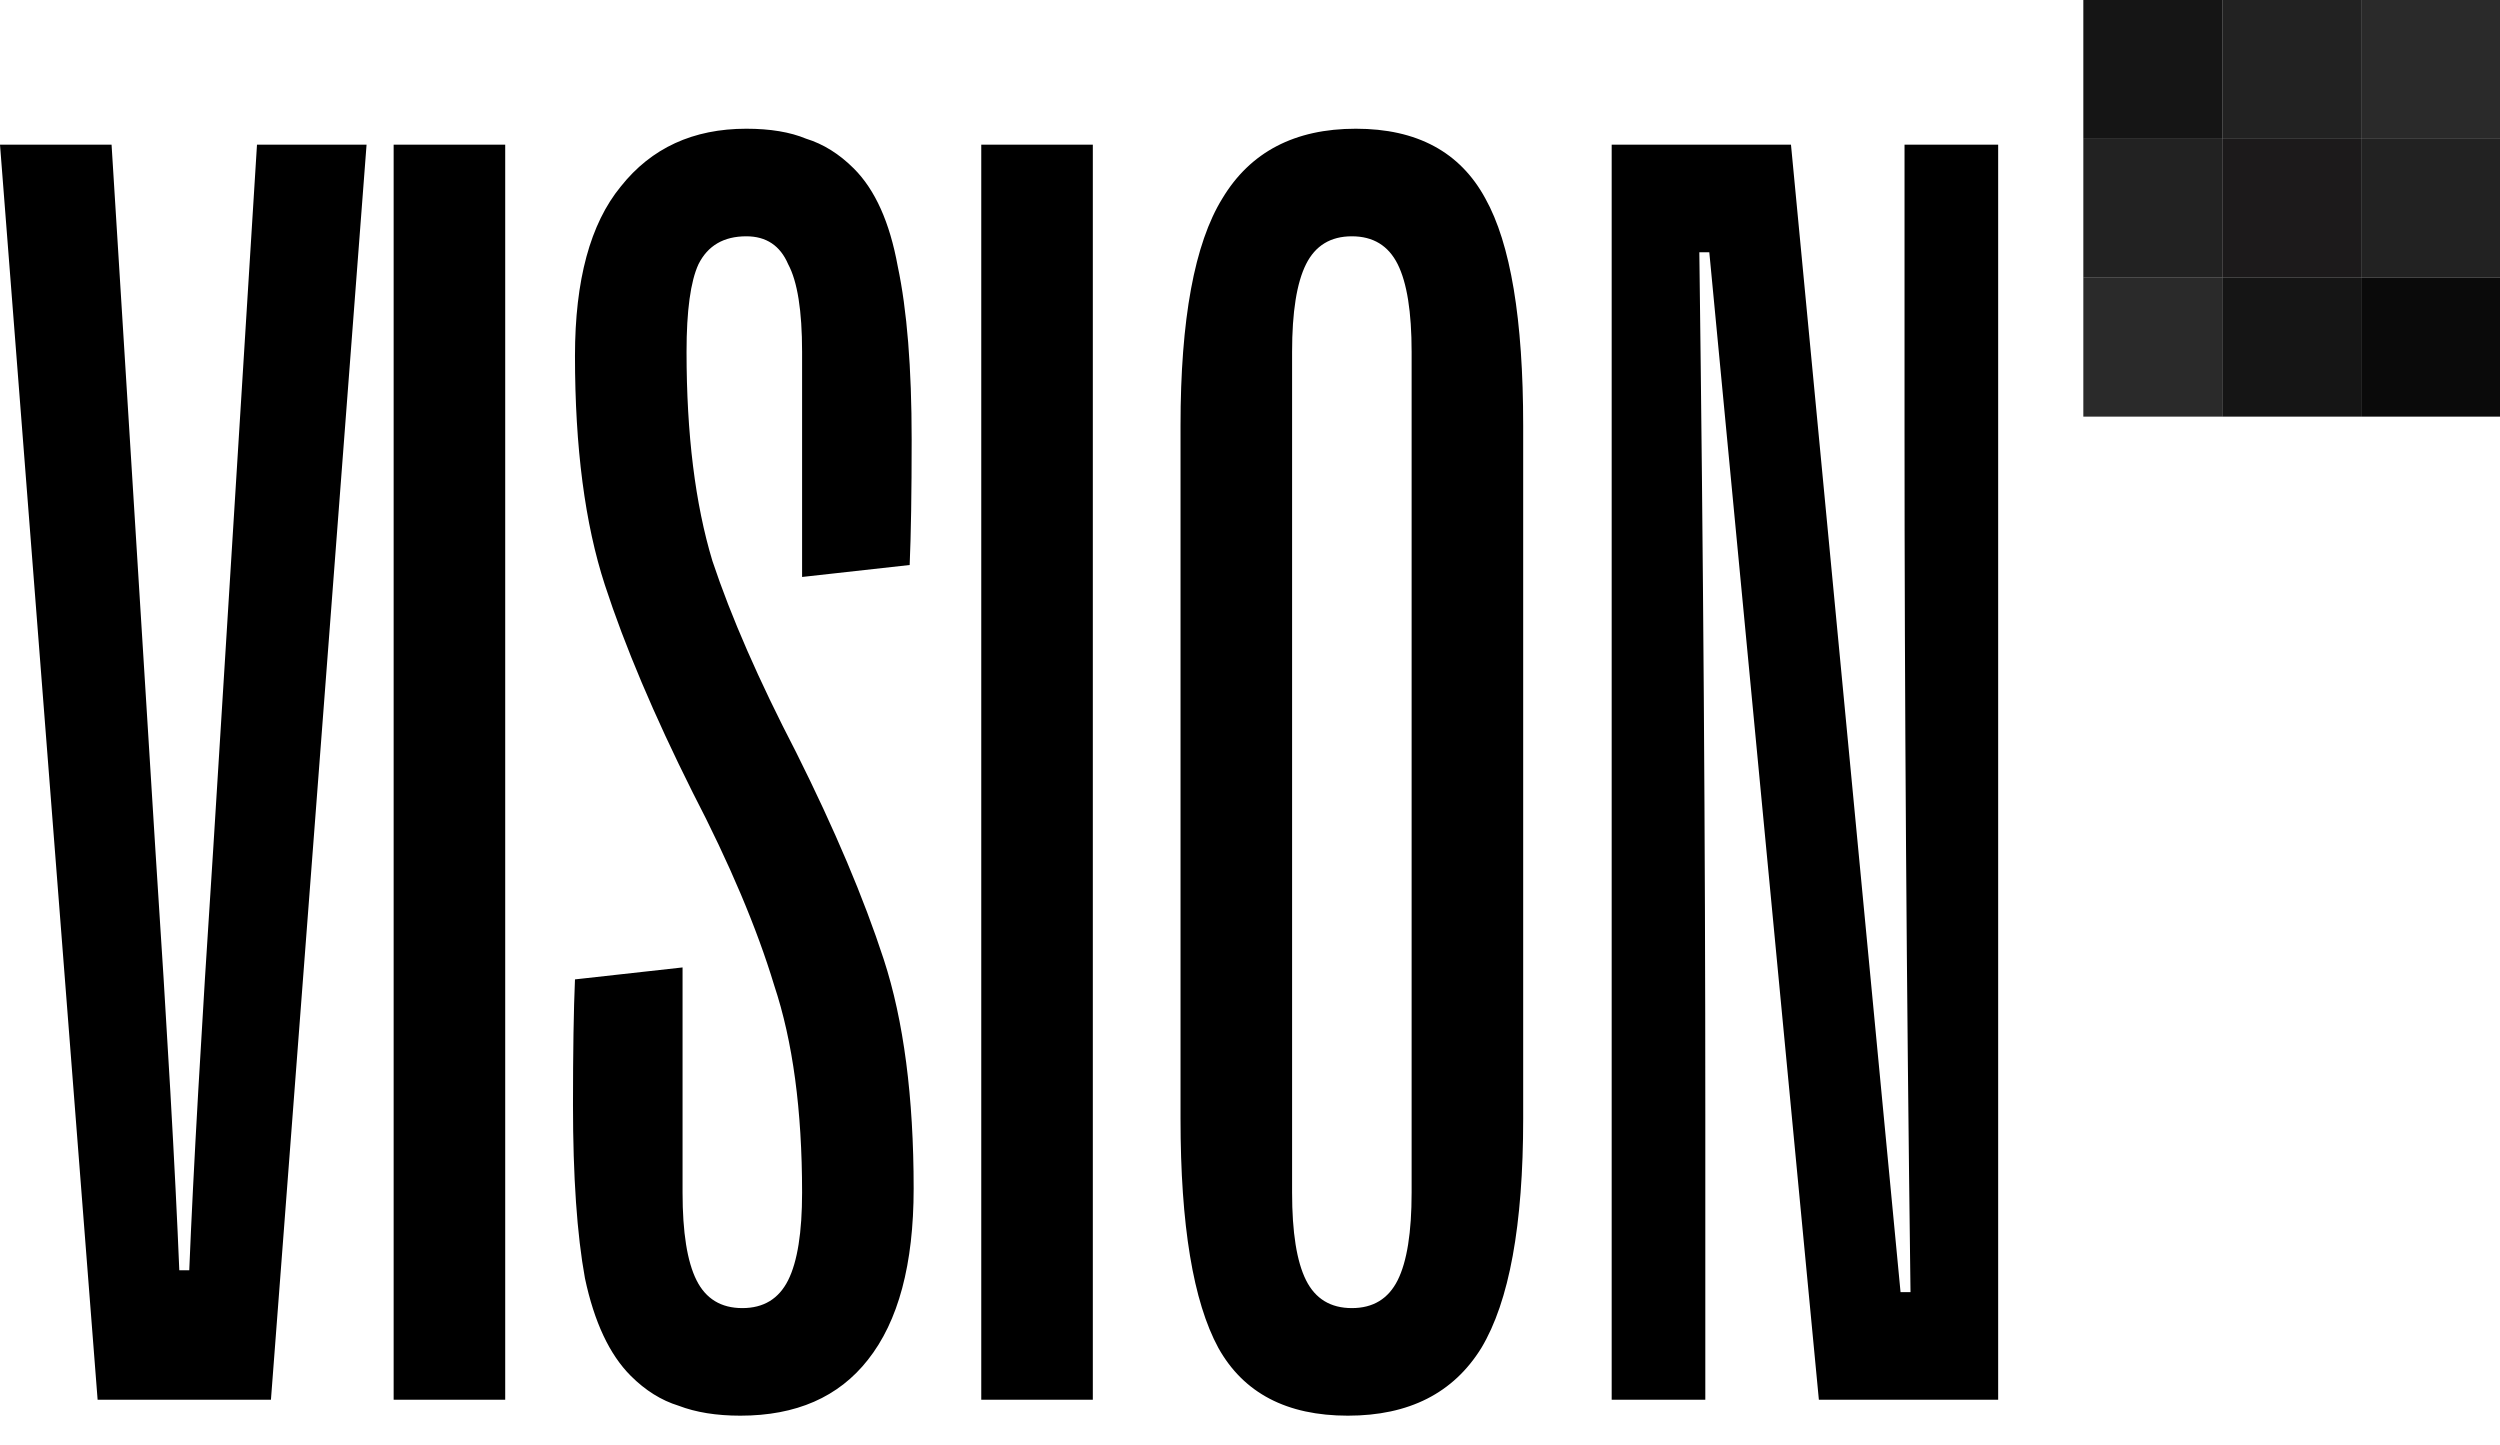 <svg width="384" height="222" viewBox="0 0 384 222" fill="none" xmlns="http://www.w3.org/2000/svg">
<path d="M14.994 215L0 22.22H17.136L23.868 130.544C25.704 158.492 26.928 180.014 27.54 195.11H29.07C29.682 180.014 30.906 158.492 32.742 130.544L39.474 22.22H56.304L41.616 215H14.994ZM77.6 215H60.464V22.22H77.6V215ZM113.715 217.448C110.043 217.448 106.881 216.938 104.229 215.918C101.577 215.102 99.129 213.572 96.885 211.328C93.621 208.064 91.275 203.066 89.847 196.334C88.623 189.602 88.011 180.728 88.011 169.712C88.011 161.552 88.113 155.126 88.317 150.434L104.841 148.598V183.176C104.841 189.296 105.555 193.784 106.983 196.64C108.411 199.496 110.757 200.924 114.021 200.924C117.285 200.924 119.631 199.496 121.059 196.64C122.487 193.784 123.201 189.296 123.201 183.176C123.201 170.528 121.773 159.92 118.917 151.352C116.265 142.58 112.083 132.686 106.371 121.67C100.455 109.838 95.967 99.23 92.907 89.846C89.847 80.462 88.317 68.732 88.317 54.656C88.317 43.028 90.663 34.358 95.355 28.646C100.047 22.73 106.473 19.772 114.633 19.772C118.305 19.772 121.365 20.282 123.813 21.302C126.465 22.118 128.913 23.648 131.157 25.892C134.421 29.156 136.665 34.154 137.889 40.886C139.317 47.618 140.031 56.492 140.031 67.508C140.031 75.668 139.929 82.094 139.725 86.786L123.201 88.622V54.044C123.201 47.72 122.487 43.232 121.059 40.58C119.835 37.724 117.693 36.296 114.633 36.296C111.165 36.296 108.717 37.724 107.289 40.58C106.065 43.232 105.453 47.72 105.453 54.044C105.453 66.692 106.779 77.402 109.431 86.174C112.287 94.742 116.571 104.534 122.283 115.55C128.199 127.382 132.687 137.99 135.747 147.374C138.807 156.758 140.337 168.488 140.337 182.564C140.337 194.192 137.991 202.964 133.299 208.88C128.811 214.592 122.283 217.448 113.715 217.448ZM167.858 215H150.722V22.22H167.858V215ZM207.033 217.448C197.649 217.448 191.019 213.98 187.143 207.044C183.267 199.904 181.329 188.174 181.329 171.854V65.366C181.329 49.046 183.471 37.418 187.755 30.482C192.039 23.342 198.873 19.772 208.257 19.772C217.641 19.772 224.271 23.342 228.147 30.482C232.023 37.418 233.961 49.046 233.961 65.366V171.854C233.961 188.174 231.819 199.904 227.535 207.044C223.251 213.98 216.417 217.448 207.033 217.448ZM207.645 200.924C210.909 200.924 213.255 199.496 214.683 196.64C216.111 193.784 216.825 189.296 216.825 183.176V54.044C216.825 47.924 216.111 43.436 214.683 40.58C213.255 37.724 210.909 36.296 207.645 36.296C204.381 36.296 202.035 37.724 200.607 40.58C199.179 43.436 198.465 47.924 198.465 54.044V183.176C198.465 189.296 199.179 193.784 200.607 196.64C202.035 199.496 204.381 200.924 207.645 200.924ZM292.536 22.22H306.918V215H279.378L262.548 38.744H261.018C261.63 85.868 261.936 130.034 261.936 171.242V215H247.554V22.22H275.094L291.924 198.476H293.454C292.842 151.352 292.536 107.186 292.536 65.978V22.22Z" fill="black"/>
<rect x="320" width="21.333" height="21.333" fill="#151515"/>
<rect x="320" y="21.331" width="21.333" height="21.333" fill="#222222"/>
<rect x="320" y="42.662" width="21.333" height="21.333" fill="#2A2A2A"/>
<rect x="341.332" y="21.331" width="21.333" height="21.333" fill="#1C1A1B"/>
<rect x="341.332" width="21.333" height="21.333" fill="#222222"/>
<rect x="362.667" y="21.331" width="21.333" height="21.333" fill="#222222"/>
<rect x="341.332" y="42.662" width="21.333" height="21.333" fill="#151515"/>
<rect x="362.667" width="21.333" height="21.333" fill="#2A2A2A"/>
<rect x="362.667" y="42.662" width="21.333" height="21.333" fill="#0A0A0A"/>
</svg>
